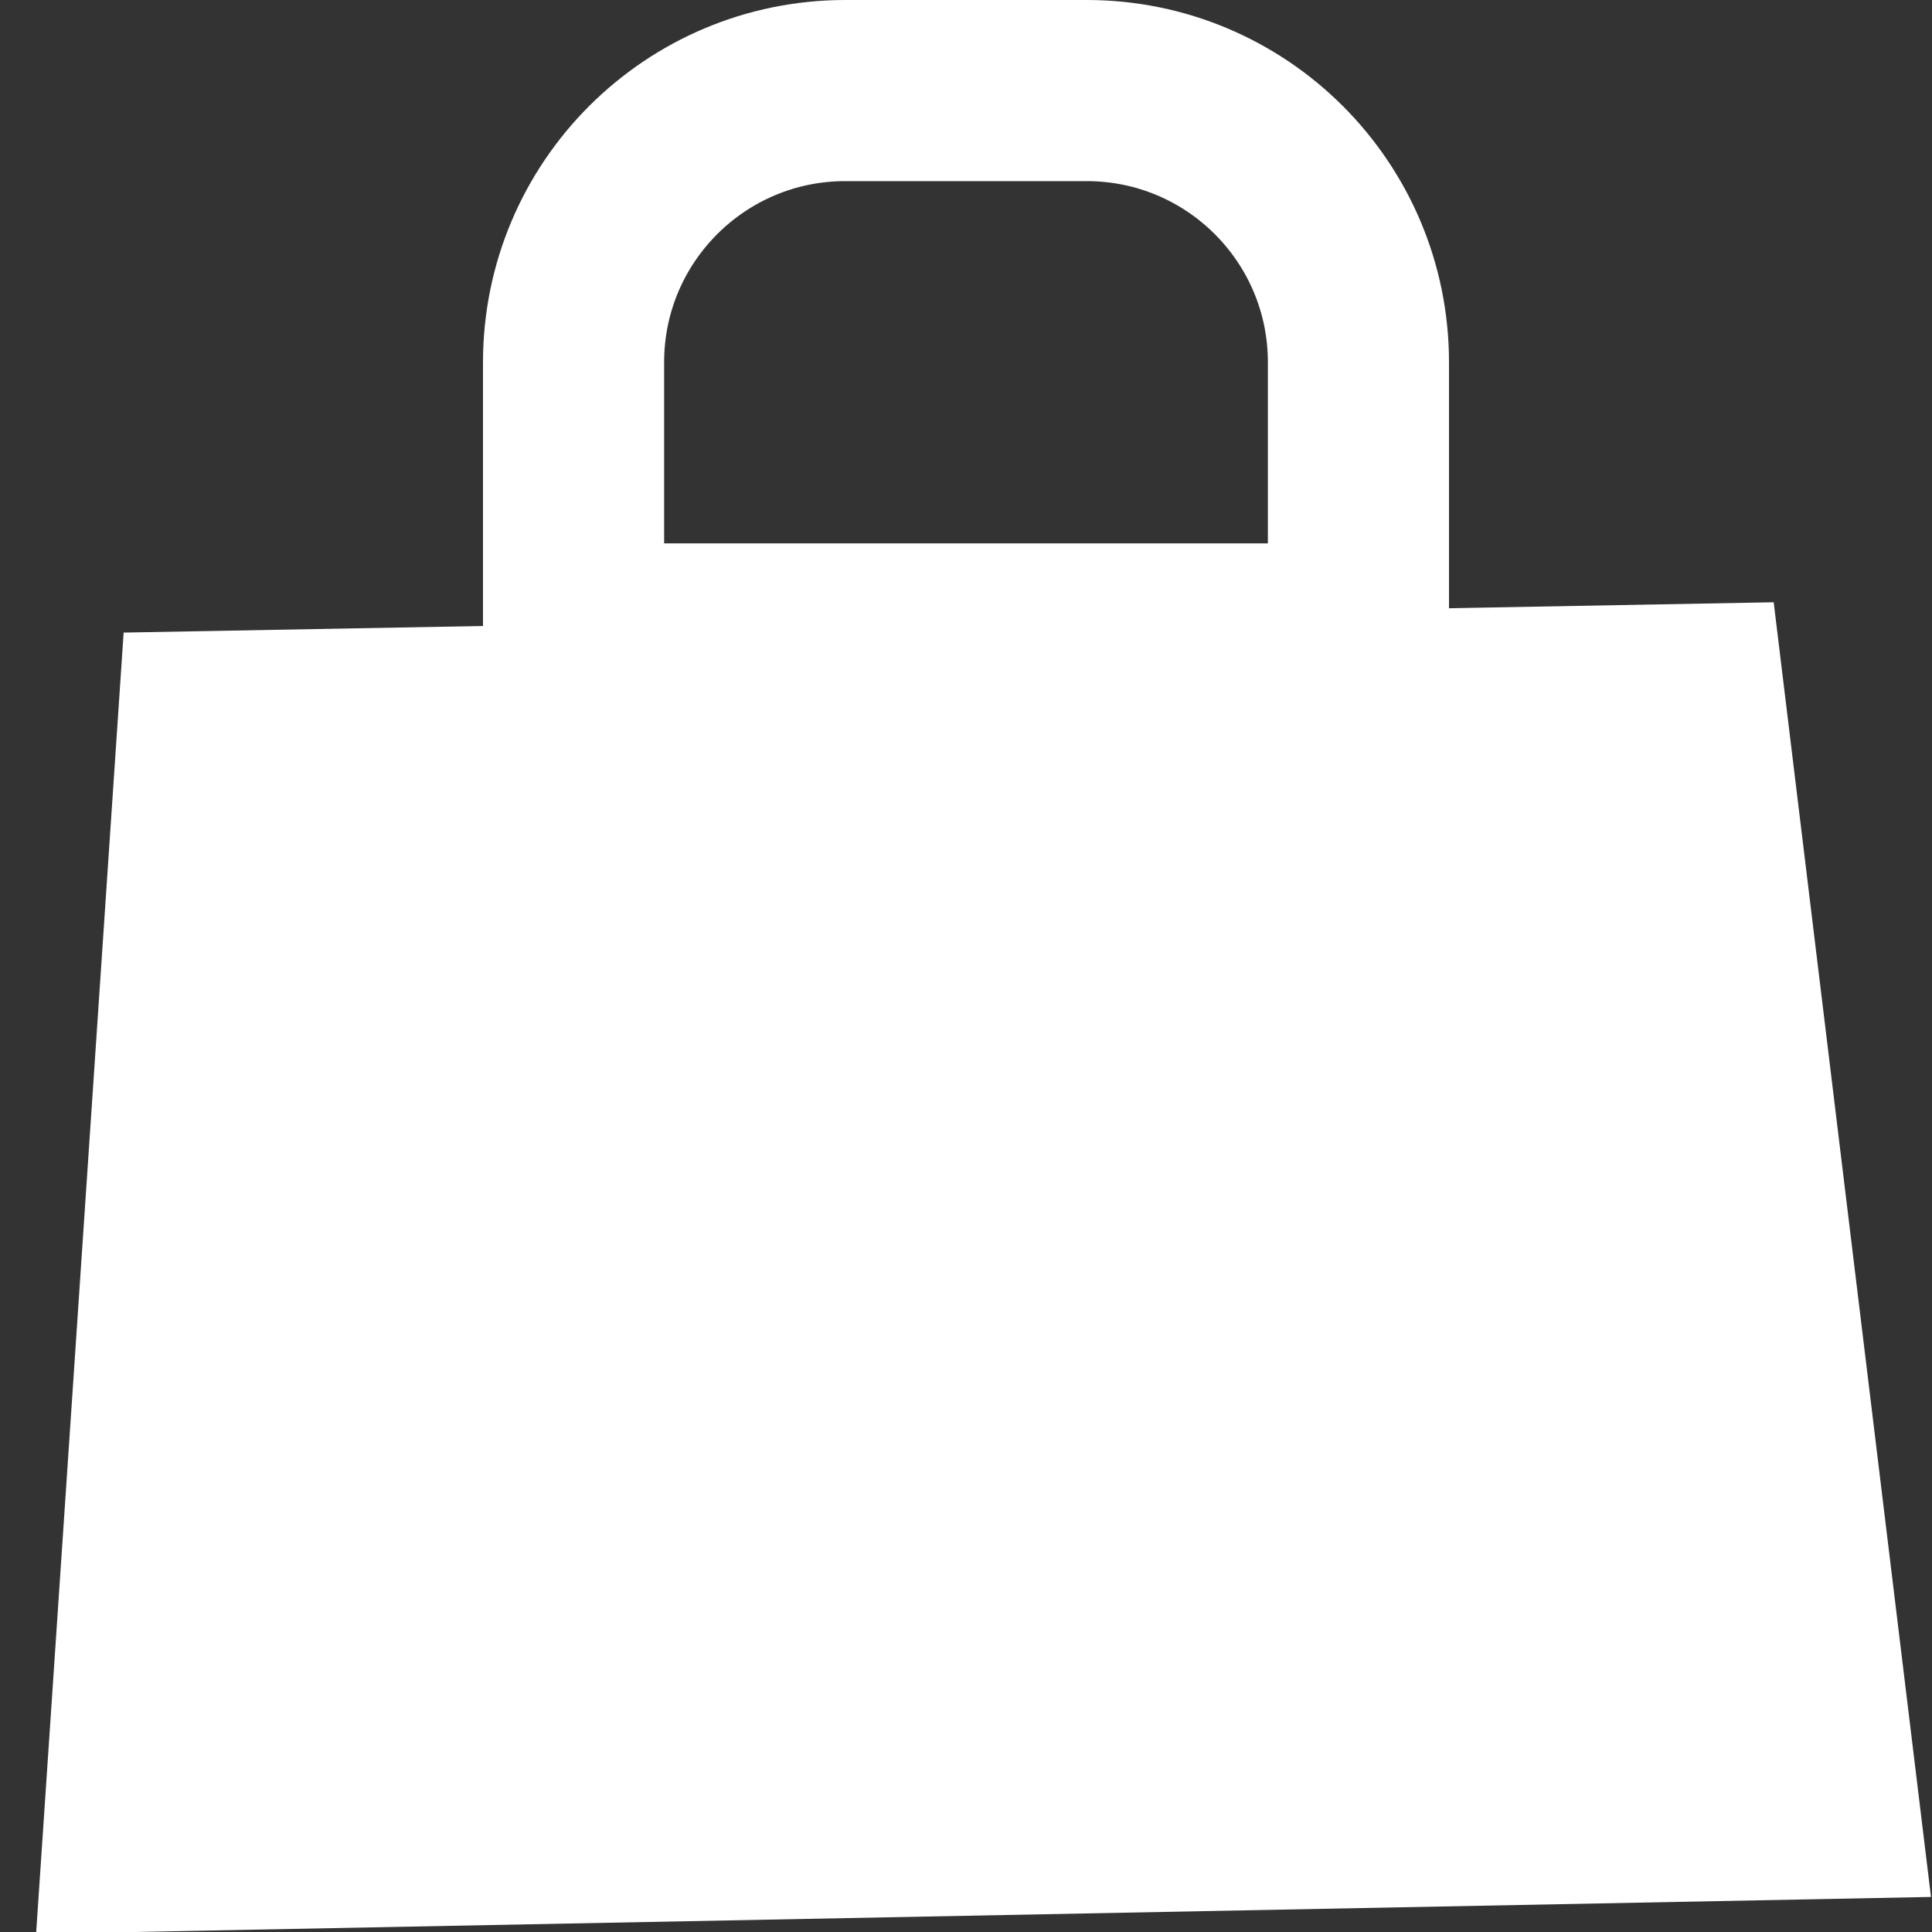 <?xml version="1.0" encoding="UTF-8"?>
<svg width="16px" height="16px" viewBox="0 0 16 16" version="1.1" xmlns="http://www.w3.org/2000/svg"
>
    <rect x="0" y="0" width="16" height="16" fill="#333333" stroke="none"/>
    <title>5633F7BA-0D8E-414A-93A5-425212864282</title>
    <g id="Desktop" stroke="none" stroke-width="1" fill="none" fill-rule="evenodd">
        <g id="Home" transform="translate(-1349, -22)" stroke="#FFFFFF" stroke-width="1.5">
            <g id="Group-22" transform="translate(1349, 22)">
                <path
                    d="M14.026,5.75 L15.147,14.976 L1.102,15.25 L1.726,5.976 L14.026,5.75 Z"
                    id="Rectangle" fill="#FFFFFF"></path>
                <path
                    d="M9,0.75 C9.621,0.75 10.184,1.002 10.591,1.409 C10.998,1.816 11.25,2.379 11.25,3 L11.25,3 L11.25,5.25 L4.75,5.25 L4.75,3 C4.75,2.379 5.002,1.816 5.409,1.409 C5.816,1.002 6.379,0.75 7,0.75 L7,0.75 Z"
                    id="Rectangle"></path>
            </g>
        </g>
    </g>
</svg>
